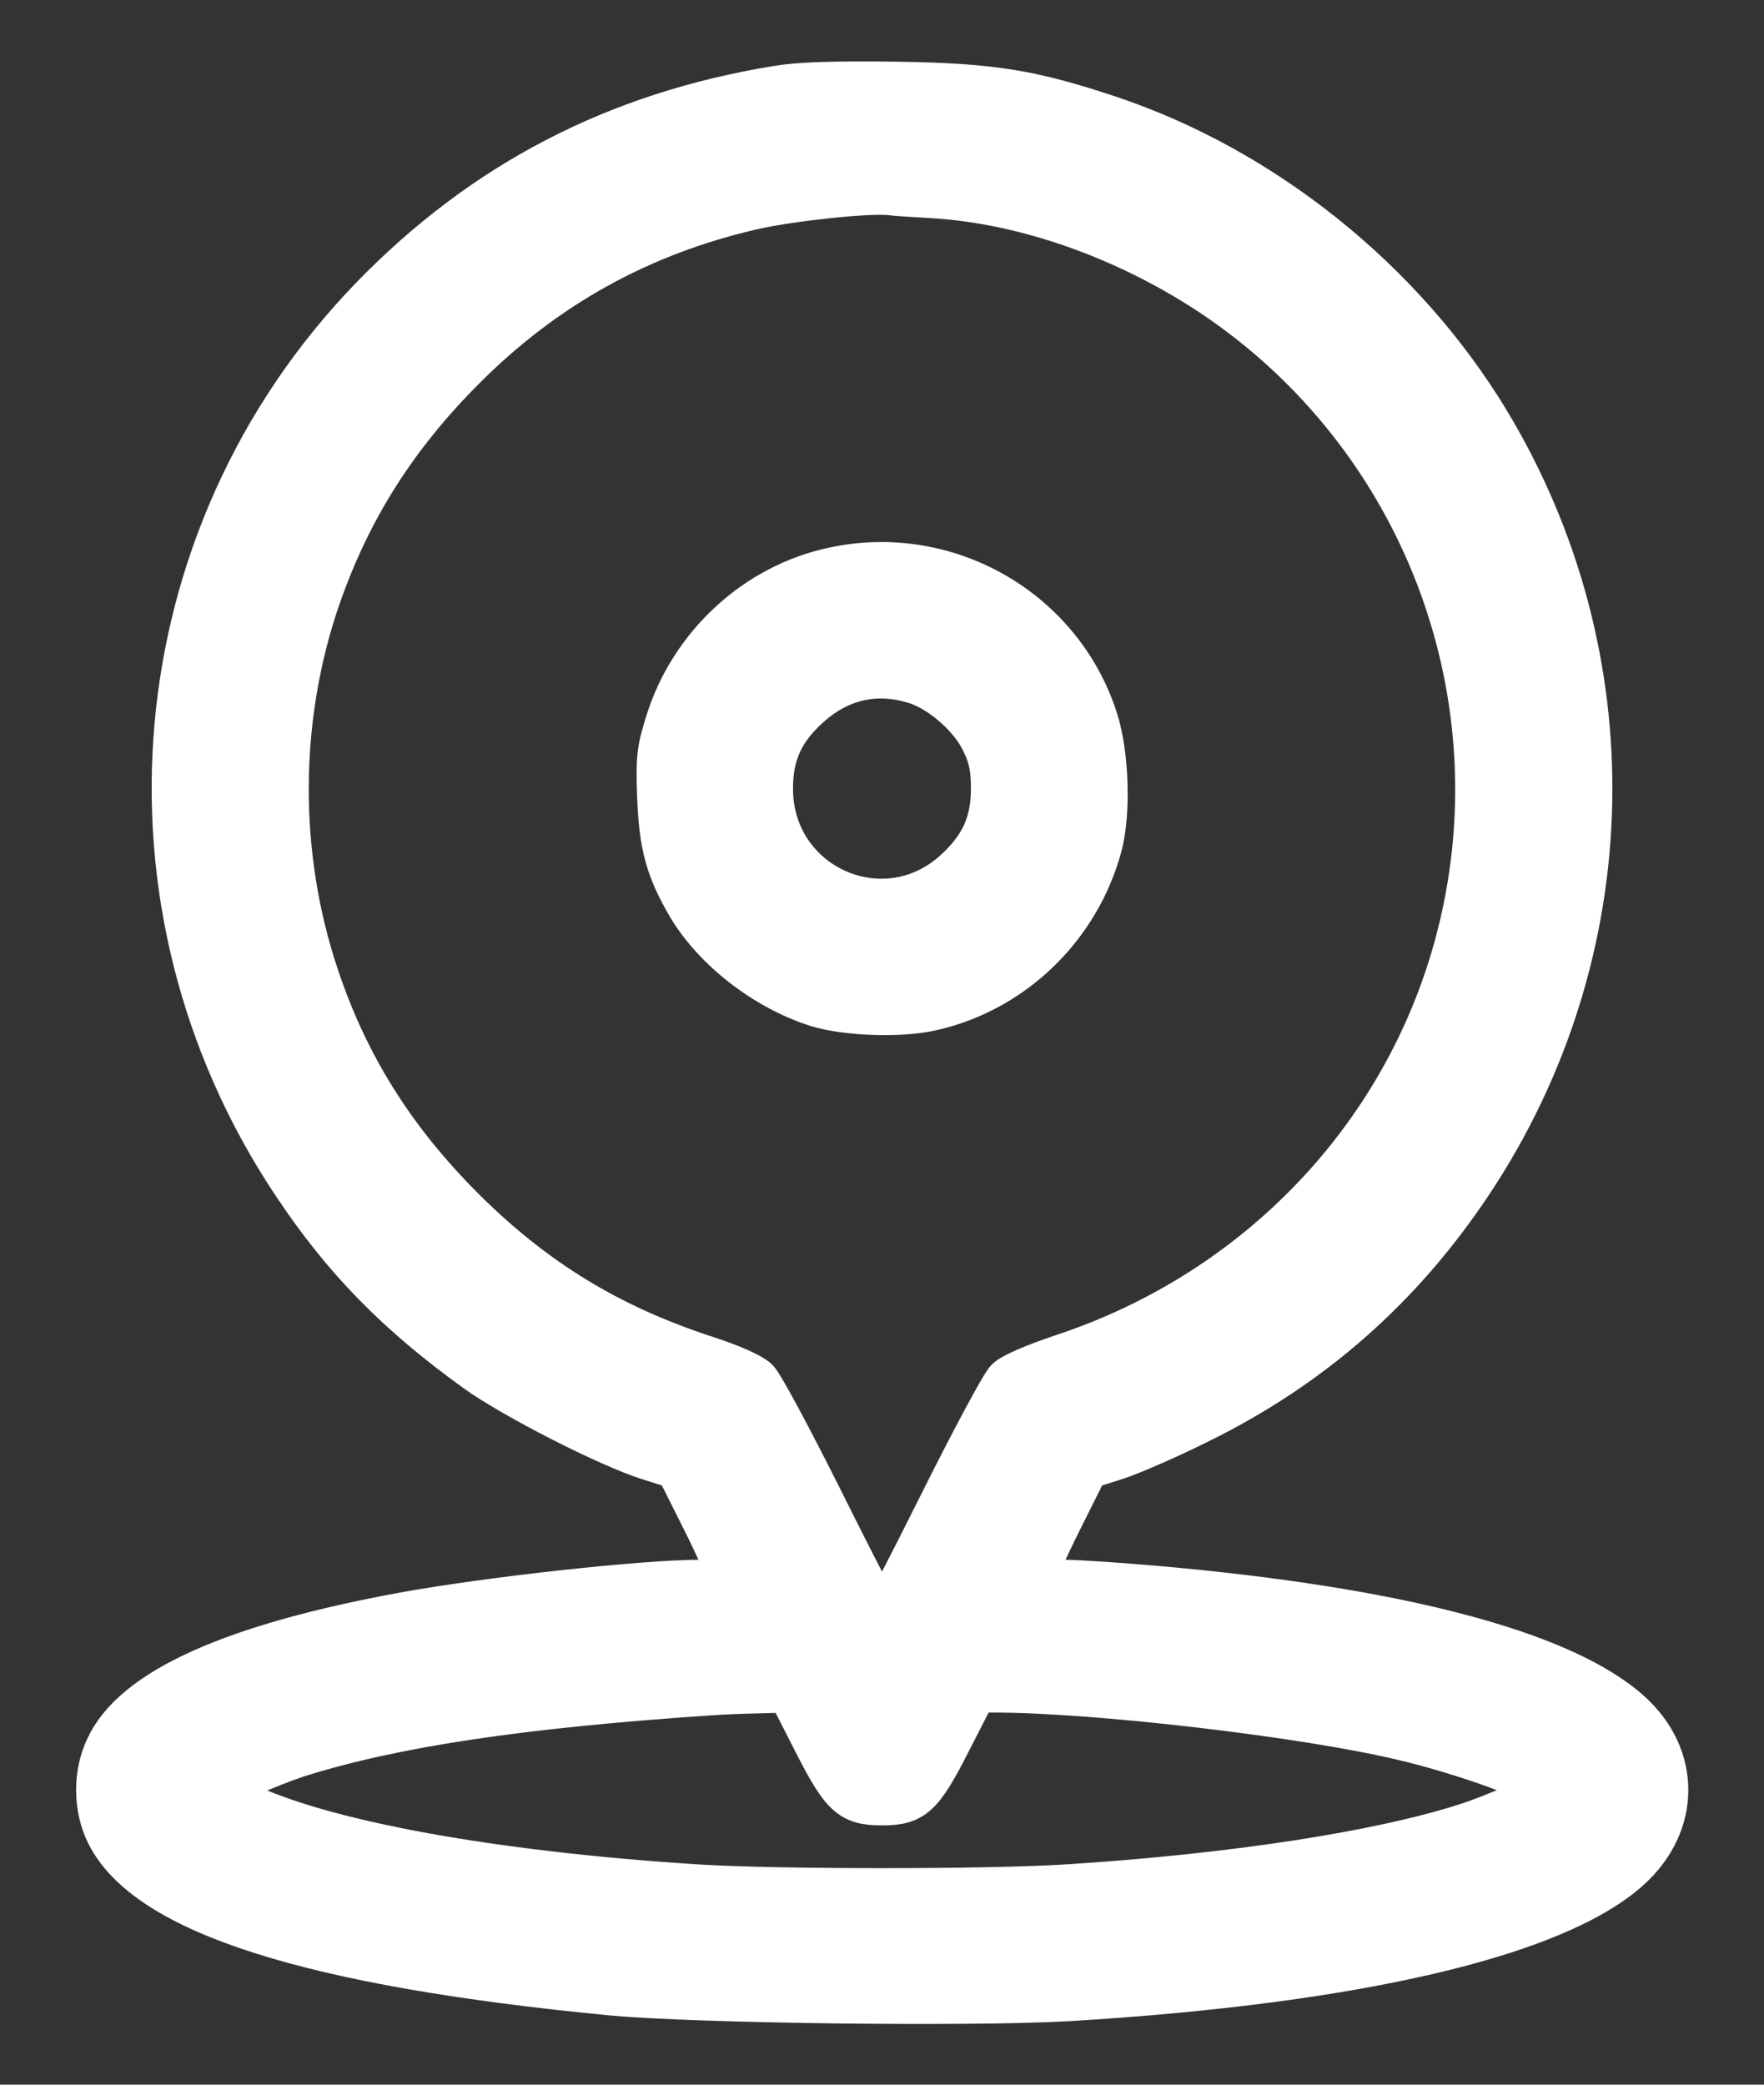 <svg width="22" height="26" viewBox="0 0 22 26" fill="none" xmlns="http://www.w3.org/2000/svg">
<rect x="0" y="0" width="22" height="26" fill="#333333" stroke="none"/>
<g clip-path="url(#clip0_147_9319)">
<path d="M9.688 1.07C7.681 1.398 6.022 2.256 4.621 3.7C1.728 6.691 1.321 11.284 3.641 14.767C4.269 15.714 4.939 16.398 5.928 17.111C6.397 17.448 7.583 18.053 8.089 18.212L8.431 18.32L8.755 18.967C8.933 19.323 9.069 19.633 9.055 19.656C9.036 19.684 8.896 19.703 8.736 19.703C8.028 19.703 6.106 19.914 5.047 20.106C2.891 20.5 1.653 21.058 1.316 21.789C1.157 22.122 1.161 22.553 1.325 22.881C1.822 23.875 3.871 24.526 7.625 24.887C8.685 24.986 12.107 25.028 13.33 24.958C16.907 24.742 19.4 24.161 20.328 23.326C20.961 22.759 20.966 21.901 20.338 21.339C19.494 20.58 17.408 20.036 14.352 19.773C13.916 19.736 13.424 19.703 13.264 19.703C13.105 19.703 12.964 19.684 12.946 19.656C12.931 19.633 13.067 19.323 13.246 18.967L13.569 18.32L13.911 18.212C14.103 18.151 14.577 17.945 14.961 17.753C16.372 17.059 17.488 16.075 18.36 14.767C20.282 11.88 20.361 8.186 18.566 5.228C17.506 3.484 15.763 2.087 13.846 1.445C12.861 1.117 12.374 1.037 11.164 1.019C10.405 1.009 9.969 1.023 9.688 1.07ZM11.642 2.472C12.781 2.542 14.033 2.983 15.102 3.691C17.746 5.453 18.969 8.706 18.144 11.767C17.497 14.172 15.66 16.094 13.241 16.891C12.894 17.008 12.617 17.125 12.547 17.195C12.482 17.256 12.116 17.941 11.727 18.719C11.342 19.492 11.014 20.125 11 20.125C10.986 20.125 10.658 19.492 10.274 18.719C9.885 17.941 9.519 17.256 9.453 17.195C9.378 17.125 9.125 17.012 8.821 16.914C7.611 16.52 6.683 15.953 5.792 15.067C4.921 14.195 4.349 13.281 3.978 12.175C3.467 10.656 3.477 8.959 3.997 7.455C4.377 6.362 4.949 5.458 5.797 4.609C6.814 3.587 8.01 2.927 9.421 2.608C9.894 2.505 10.822 2.406 11.094 2.434C11.16 2.444 11.408 2.458 11.642 2.472ZM10.133 21.714C10.489 22.417 10.597 22.516 11 22.516C11.403 22.516 11.511 22.417 11.867 21.714L12.177 21.109H12.397C13.653 21.109 16.232 21.409 17.469 21.7C18.252 21.883 19.203 22.23 19.203 22.328C19.203 22.375 18.636 22.628 18.266 22.745C17.183 23.092 15.369 23.369 13.344 23.5C12.35 23.566 9.655 23.566 8.656 23.5C6.121 23.336 4.011 22.951 3.022 22.464C2.896 22.403 2.797 22.342 2.797 22.323C2.797 22.281 3.378 22.028 3.735 21.911C4.916 21.541 6.486 21.302 8.891 21.142C9.008 21.133 9.266 21.123 9.463 21.119L9.824 21.109L10.133 21.714Z" fill="white" stroke="white" stroke-width="0.5"/>
<path d="M10.39 7.075C9.415 7.281 8.6 8.036 8.3 9.001C8.192 9.348 8.178 9.442 8.196 9.939C8.22 10.548 8.3 10.844 8.571 11.308C8.9 11.861 9.537 12.353 10.189 12.559C10.54 12.667 11.201 12.695 11.595 12.611C12.631 12.39 13.47 11.584 13.746 10.548C13.854 10.136 13.831 9.409 13.695 8.978C13.259 7.595 11.82 6.765 10.39 7.075ZM11.421 8.533C11.736 8.636 12.106 8.964 12.246 9.273C12.331 9.447 12.359 9.592 12.359 9.836C12.359 10.262 12.223 10.558 11.89 10.858C11.014 11.645 9.64 11.026 9.64 9.836C9.64 9.409 9.776 9.114 10.1 8.823C10.484 8.476 10.939 8.378 11.421 8.533Z" fill="white" stroke="white" stroke-width="0.5"/>
</g>
<defs>
<clipPath id="clip0_147_9319">
<rect width="22" height="26" fill="white"/>
</clipPath>
</defs>
</svg>
